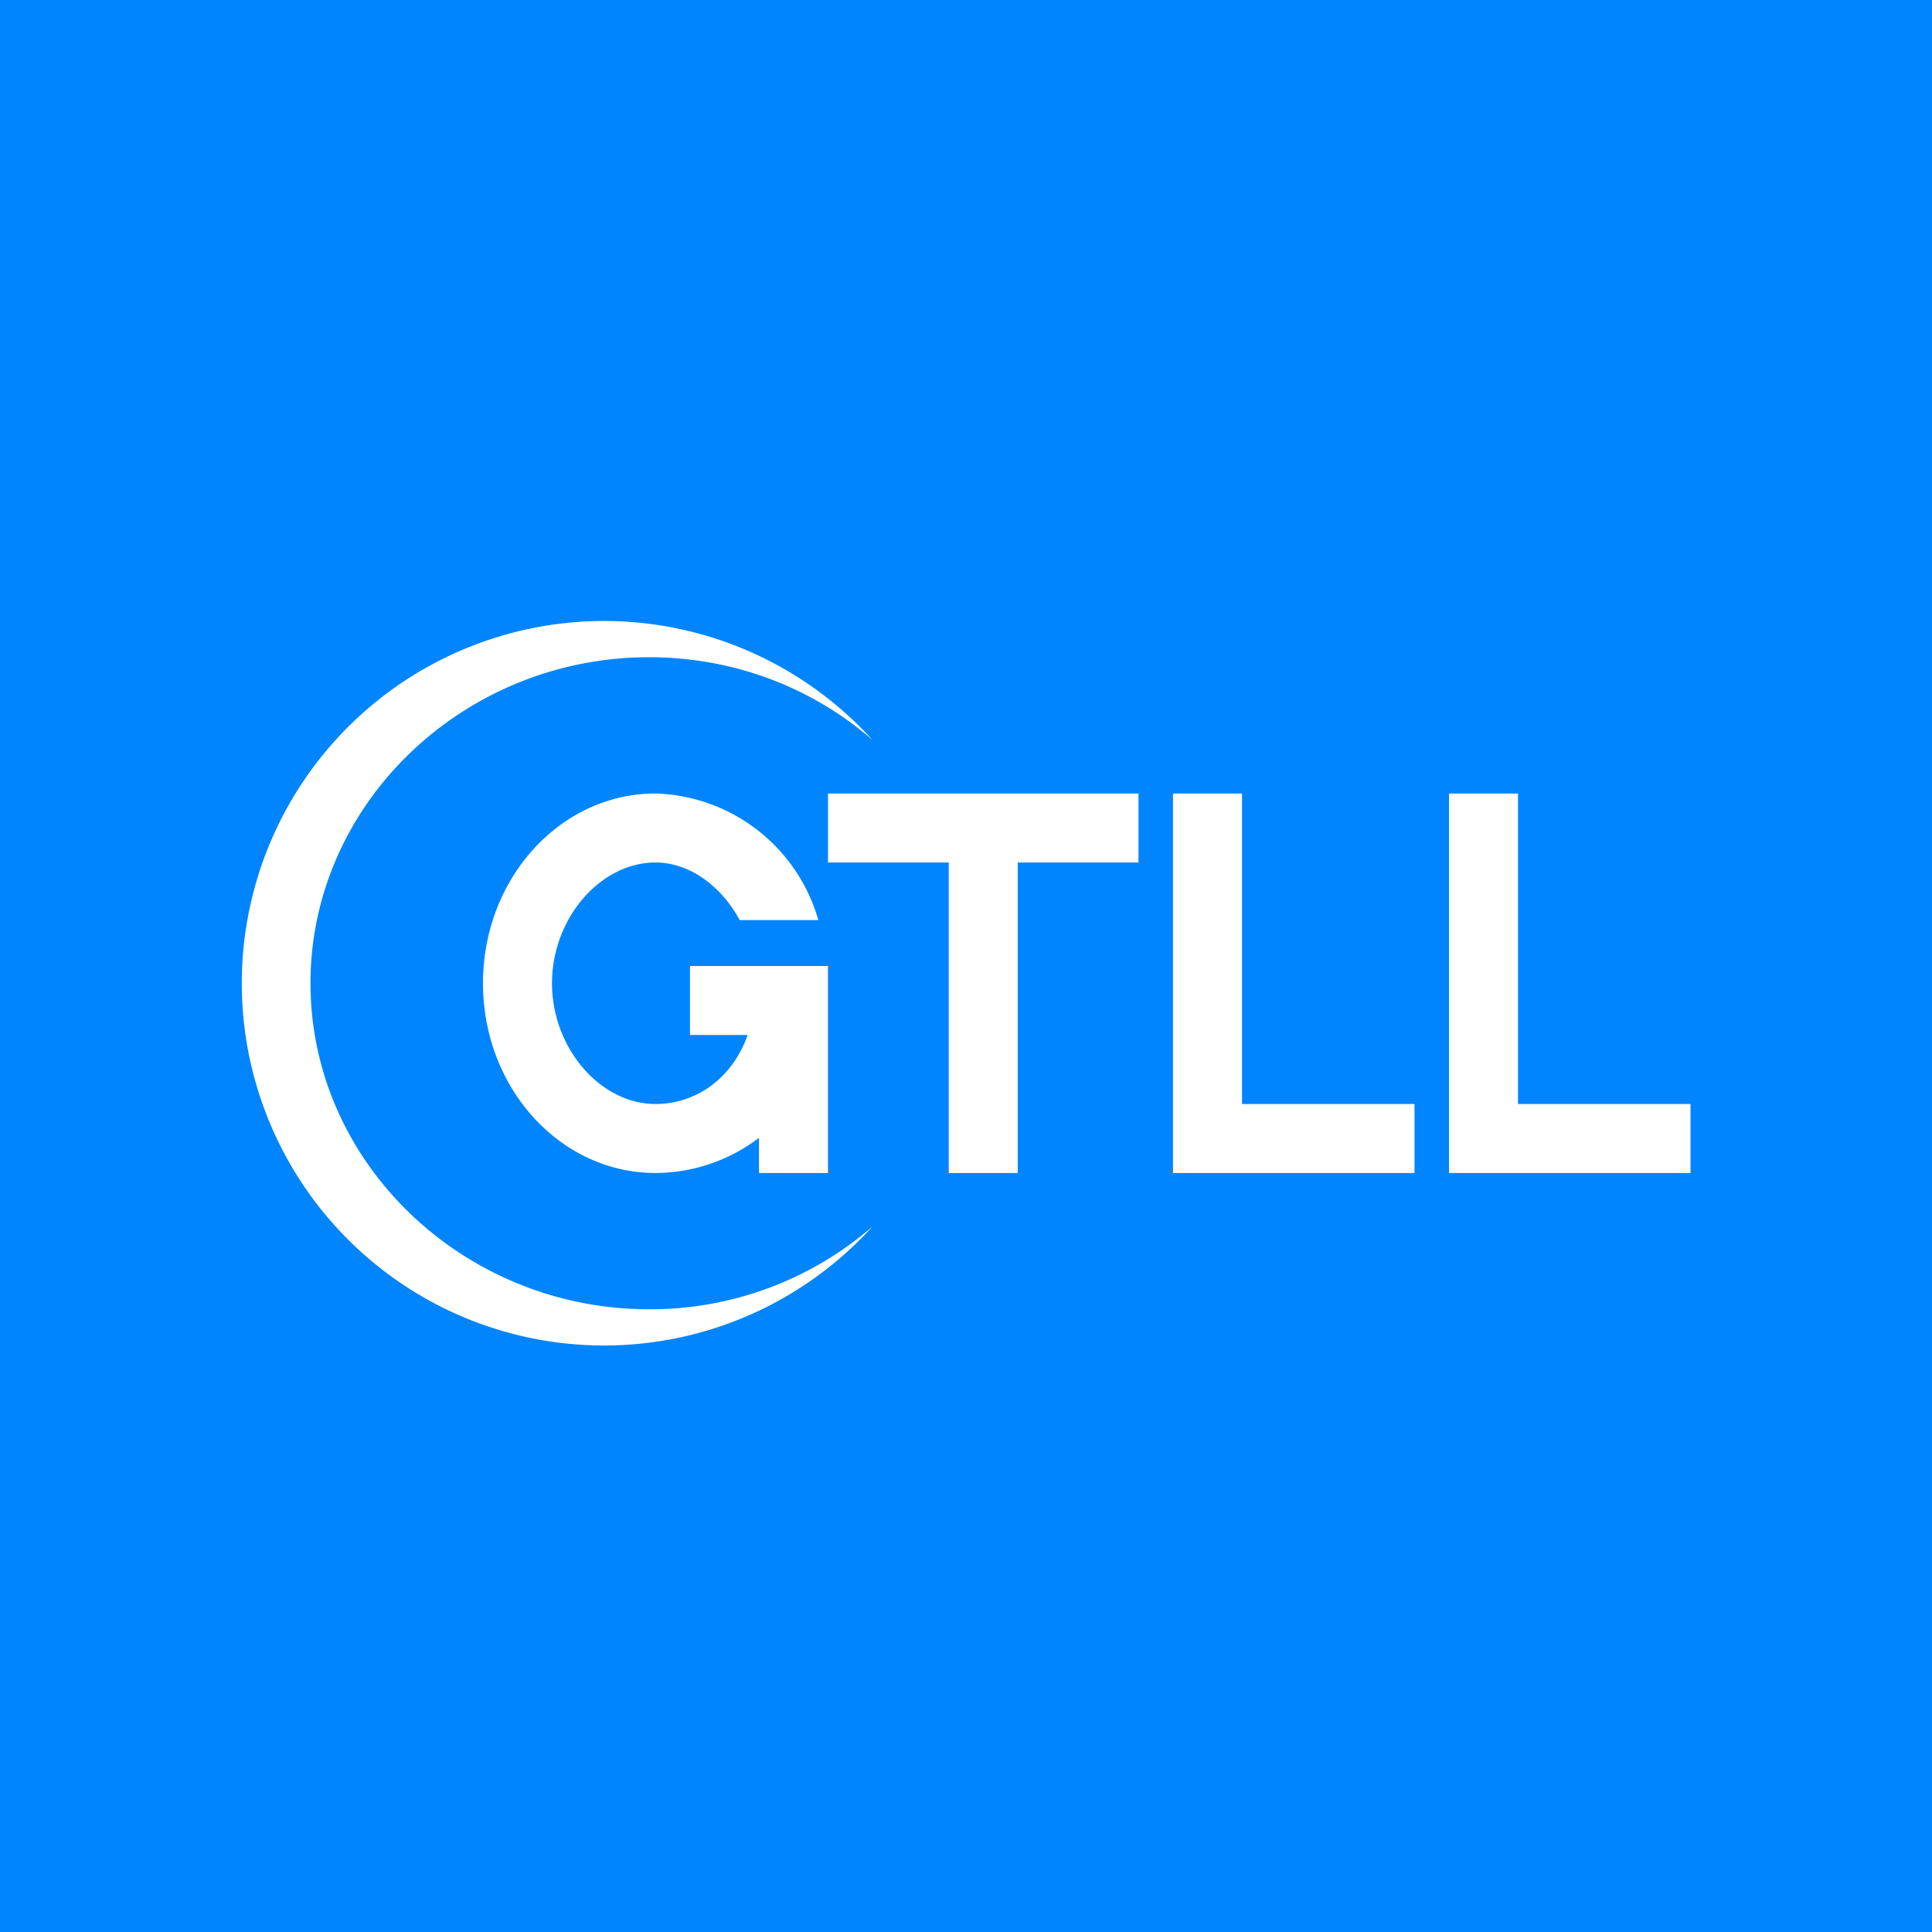 <svg xmlns="http://www.w3.org/2000/svg" width="56" height="56" viewBox="0 0 56 56"><path fill="#0085FE" d="M0 0h56v56H0z"/><path d="M18.81 19.05c2.49 0 4.76.9 6.48 2.4a10.5 10.5 0 1 0 0 14.1 9.83 9.83 0 0 1-6.48 2.4C13.45 37.95 9 33.72 9 28.5c0-5.22 4.45-9.45 9.81-9.45ZM22 32.98A4.98 4.98 0 0 1 19 34c-2.76 0-5-2.46-5-5.5s2.24-5.5 5-5.5a5.06 5.06 0 0 1 4.72 3.67h-2.28C20.93 25.72 20.02 25 19 25c-1.6 0-3 1.62-3 3.5s1.4 3.5 3 3.5c1.2 0 2.24-.77 2.67-2H20v-2h4v6h-2v-1.02ZM33 23v2h-3.5v9h-2v-9H24v-2h9Zm3 0h-2v11h7v-2h-5v-9Zm8 0h-2v11h7v-2h-5v-9Z" fill="#fff"/></svg>